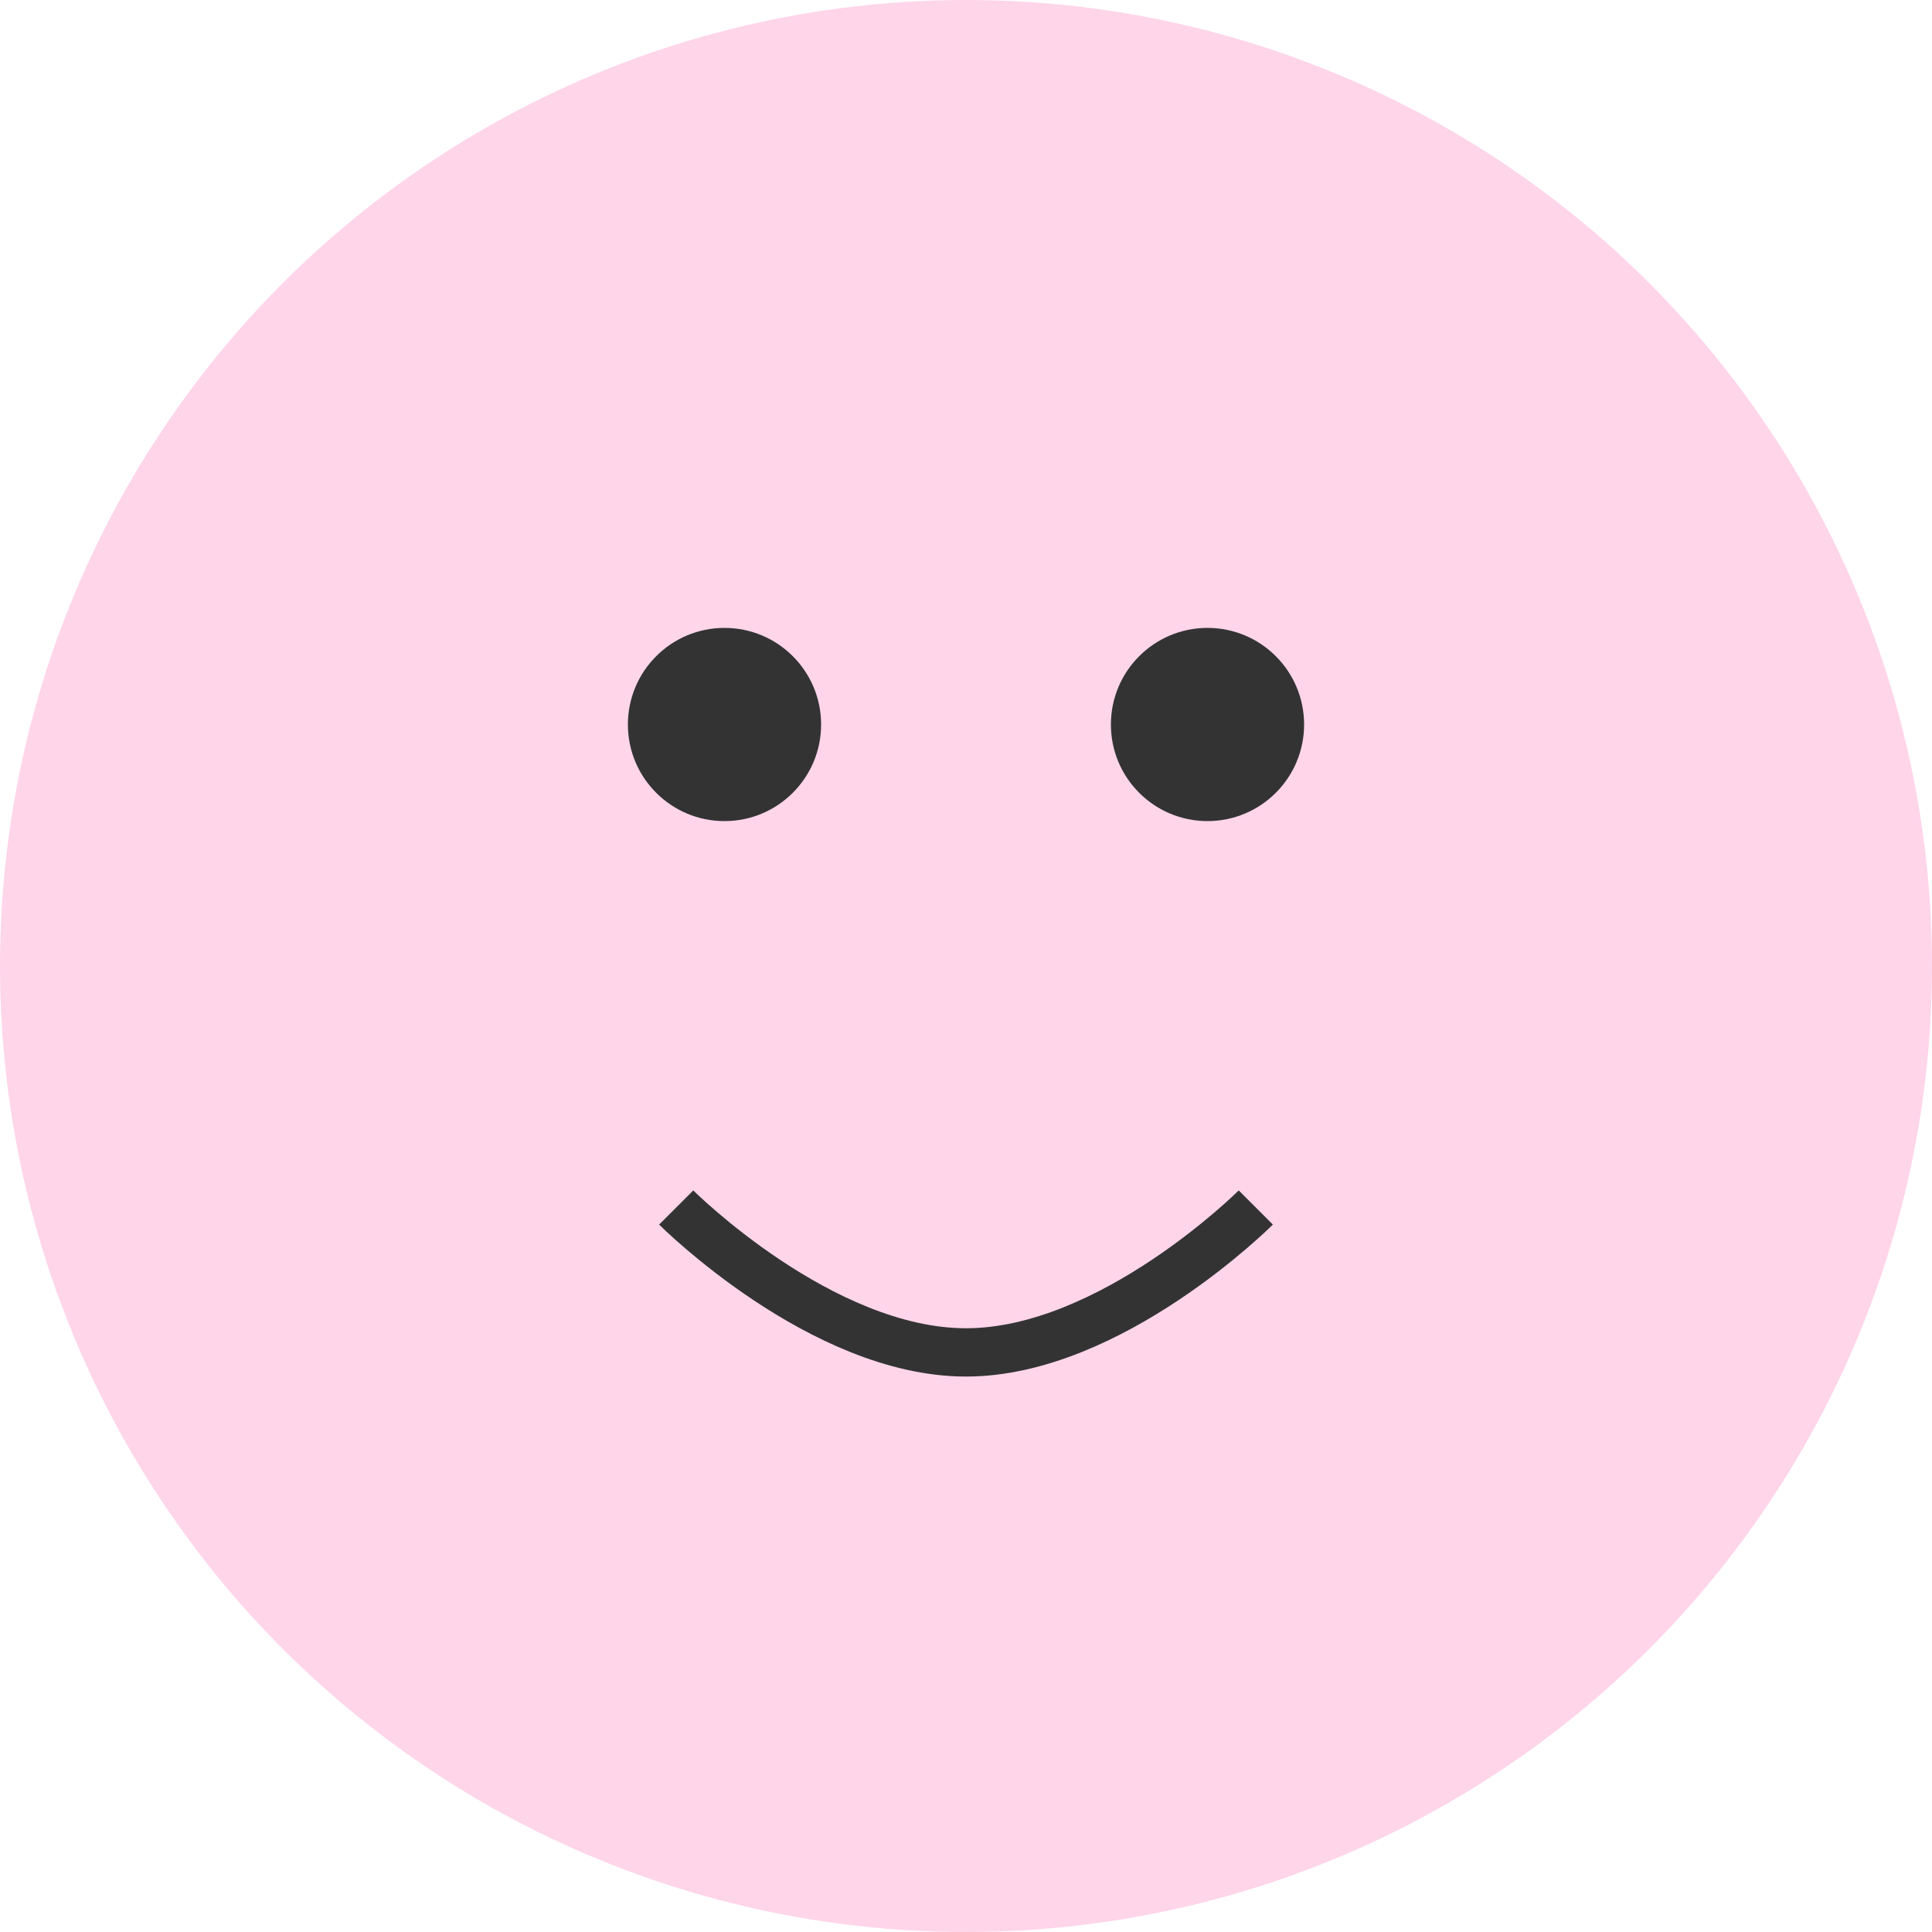 <svg width="40" height="40" viewBox="0 0 40 40" fill="none" xmlns="http://www.w3.org/2000/svg">
  <circle cx="20" cy="20" r="20" fill="#FFD5EA"/>
  <circle cx="15" cy="15" r="2" fill="#333"/>
  <circle cx="25" cy="15" r="2" fill="#333"/>
  <path d="M14 25C14 25 17 28 20 28C23 28 26 25 26 25" stroke="#333" strokeWidth="2" strokeLinecap="round"/>
</svg> 